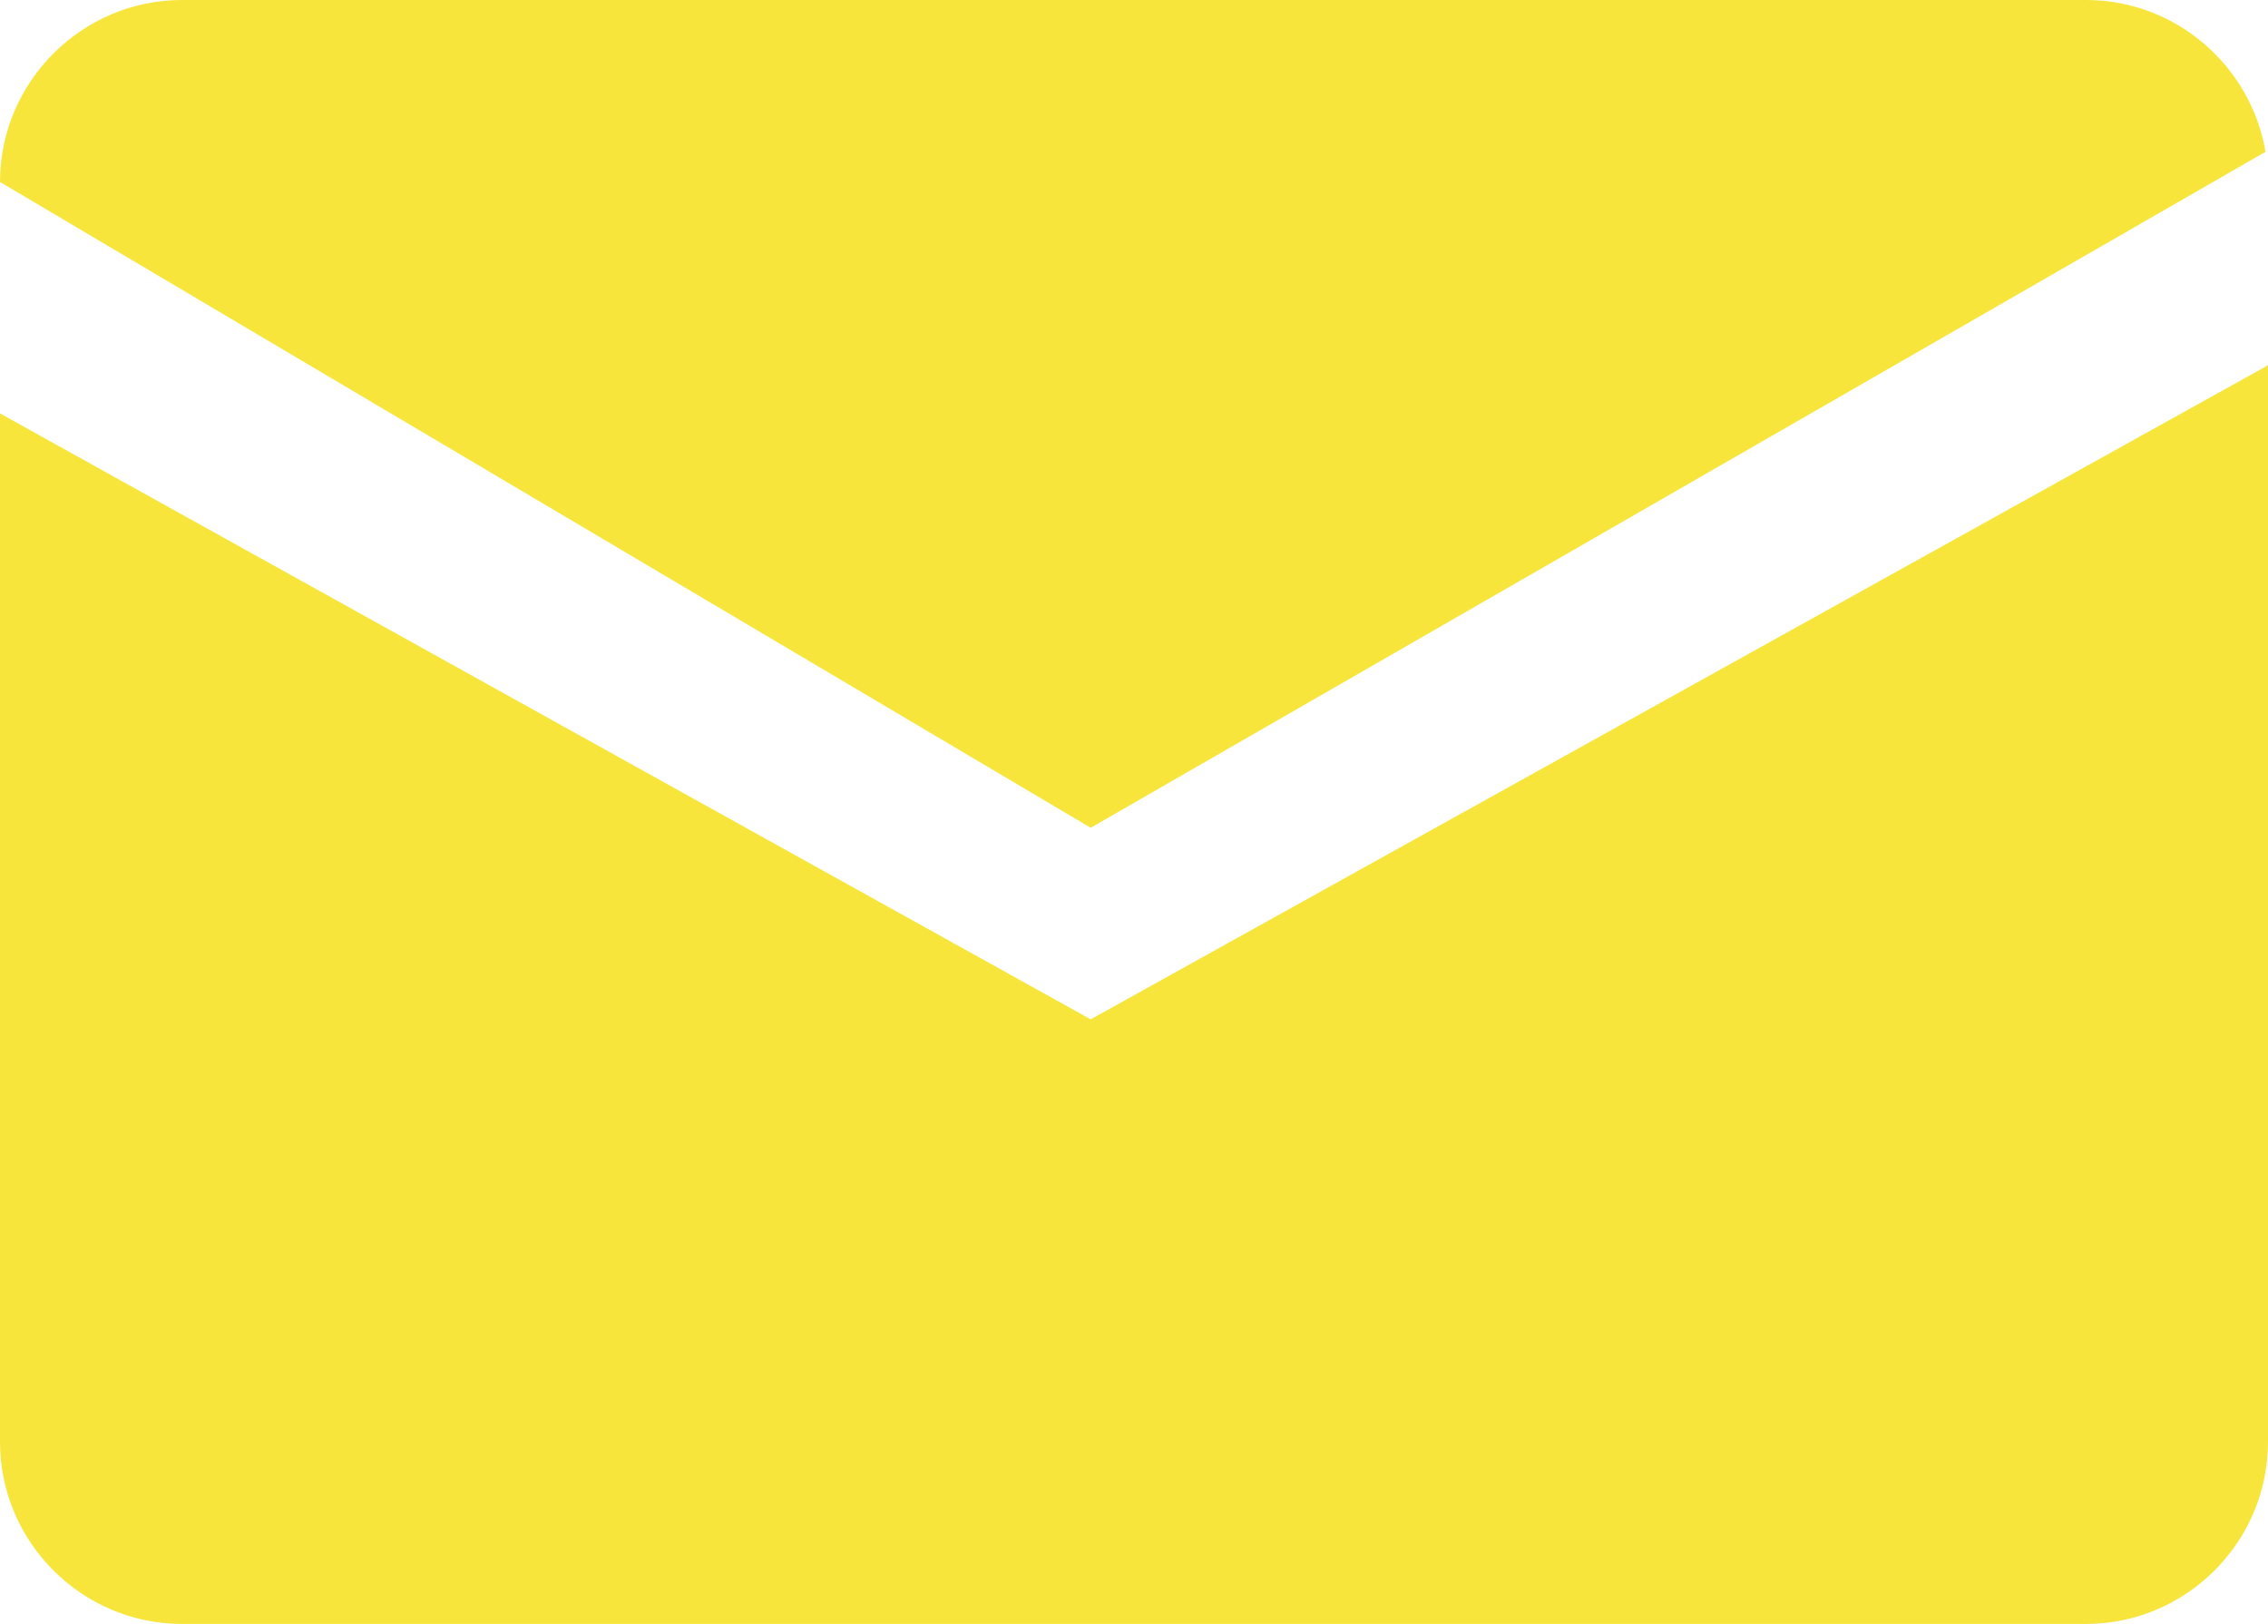 <?xml version="1.0" encoding="UTF-8"?> <svg xmlns="http://www.w3.org/2000/svg" id="_Шар_2" data-name="Шар_2" viewBox="0 0 541.71 387.85"><defs><style> .cls-1 { fill: #f8e53c; fill-rule: evenodd; } </style></defs><g id="_Шар_1-2" data-name="Шар_1"><path class="cls-1" d="M0,43.46C0,19.56,19.56,0,43.46,0h454.79c21.46,0,39.4,15.75,42.86,36.26l-280.6,161.44L0,43.46ZM0,344.39V98.74l260.51,144.71,280.57-155.86.63-.43v257.23c0,23.9-19.56,43.46-43.46,43.46H43.46c-23.9,0-43.46-19.56-43.46-43.46Z"></path></g></svg> 